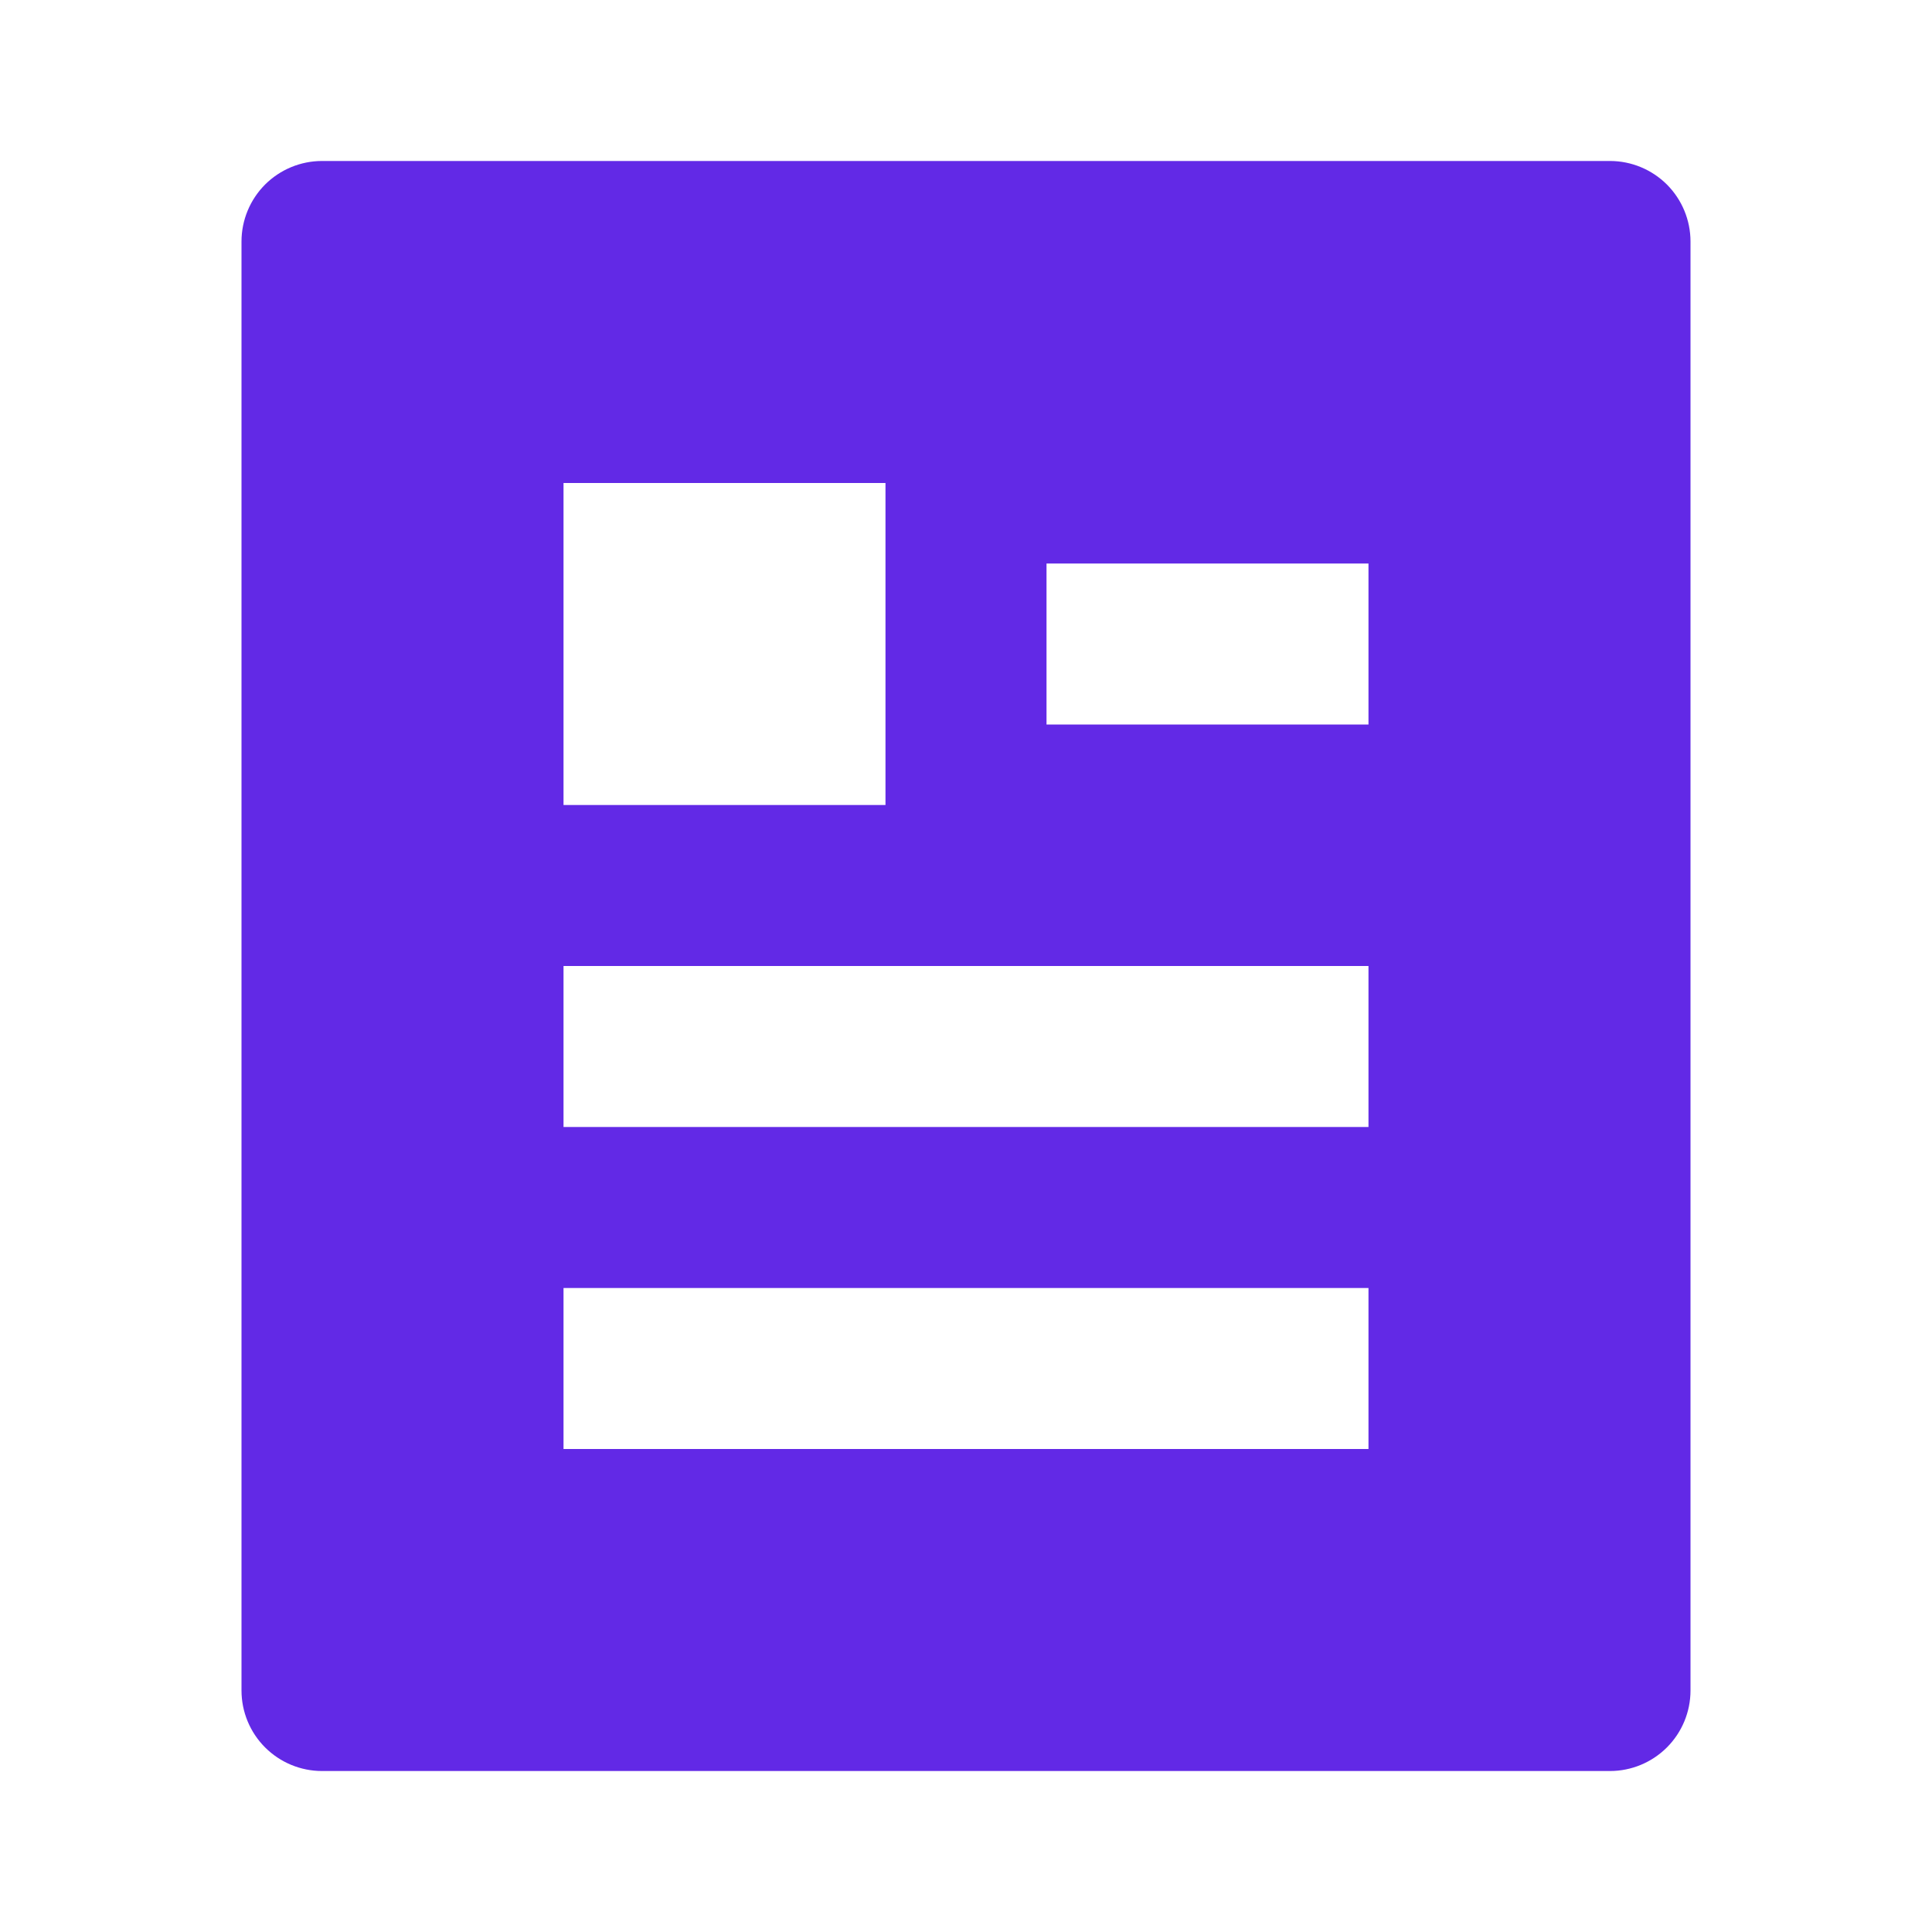 <svg fill="none" viewBox="0 0 40 40" height="40" width="40" xmlns="http://www.w3.org/2000/svg"><path fill="#6229E6" d="M33.333 36.667H6.667C6.225 36.667 5.801 36.491 5.488 36.178C5.176 35.866 5 35.442 5 35V5C5 4.558 5.176 4.134 5.488 3.821C5.801 3.509 6.225 3.333 6.667 3.333H33.333C33.775 3.333 34.199 3.509 34.512 3.821C34.824 4.134 35 4.558 35 5V35C35 35.442 34.824 35.866 34.512 36.178C34.199 36.491 33.775 36.667 33.333 36.667ZM11.667 10V16.667H18.333V10H11.667ZM11.667 20V23.333H28.333V20H11.667ZM11.667 26.667V30H28.333V26.667H11.667ZM21.667 11.667V15H28.333V11.667H21.667Z"></path></svg>